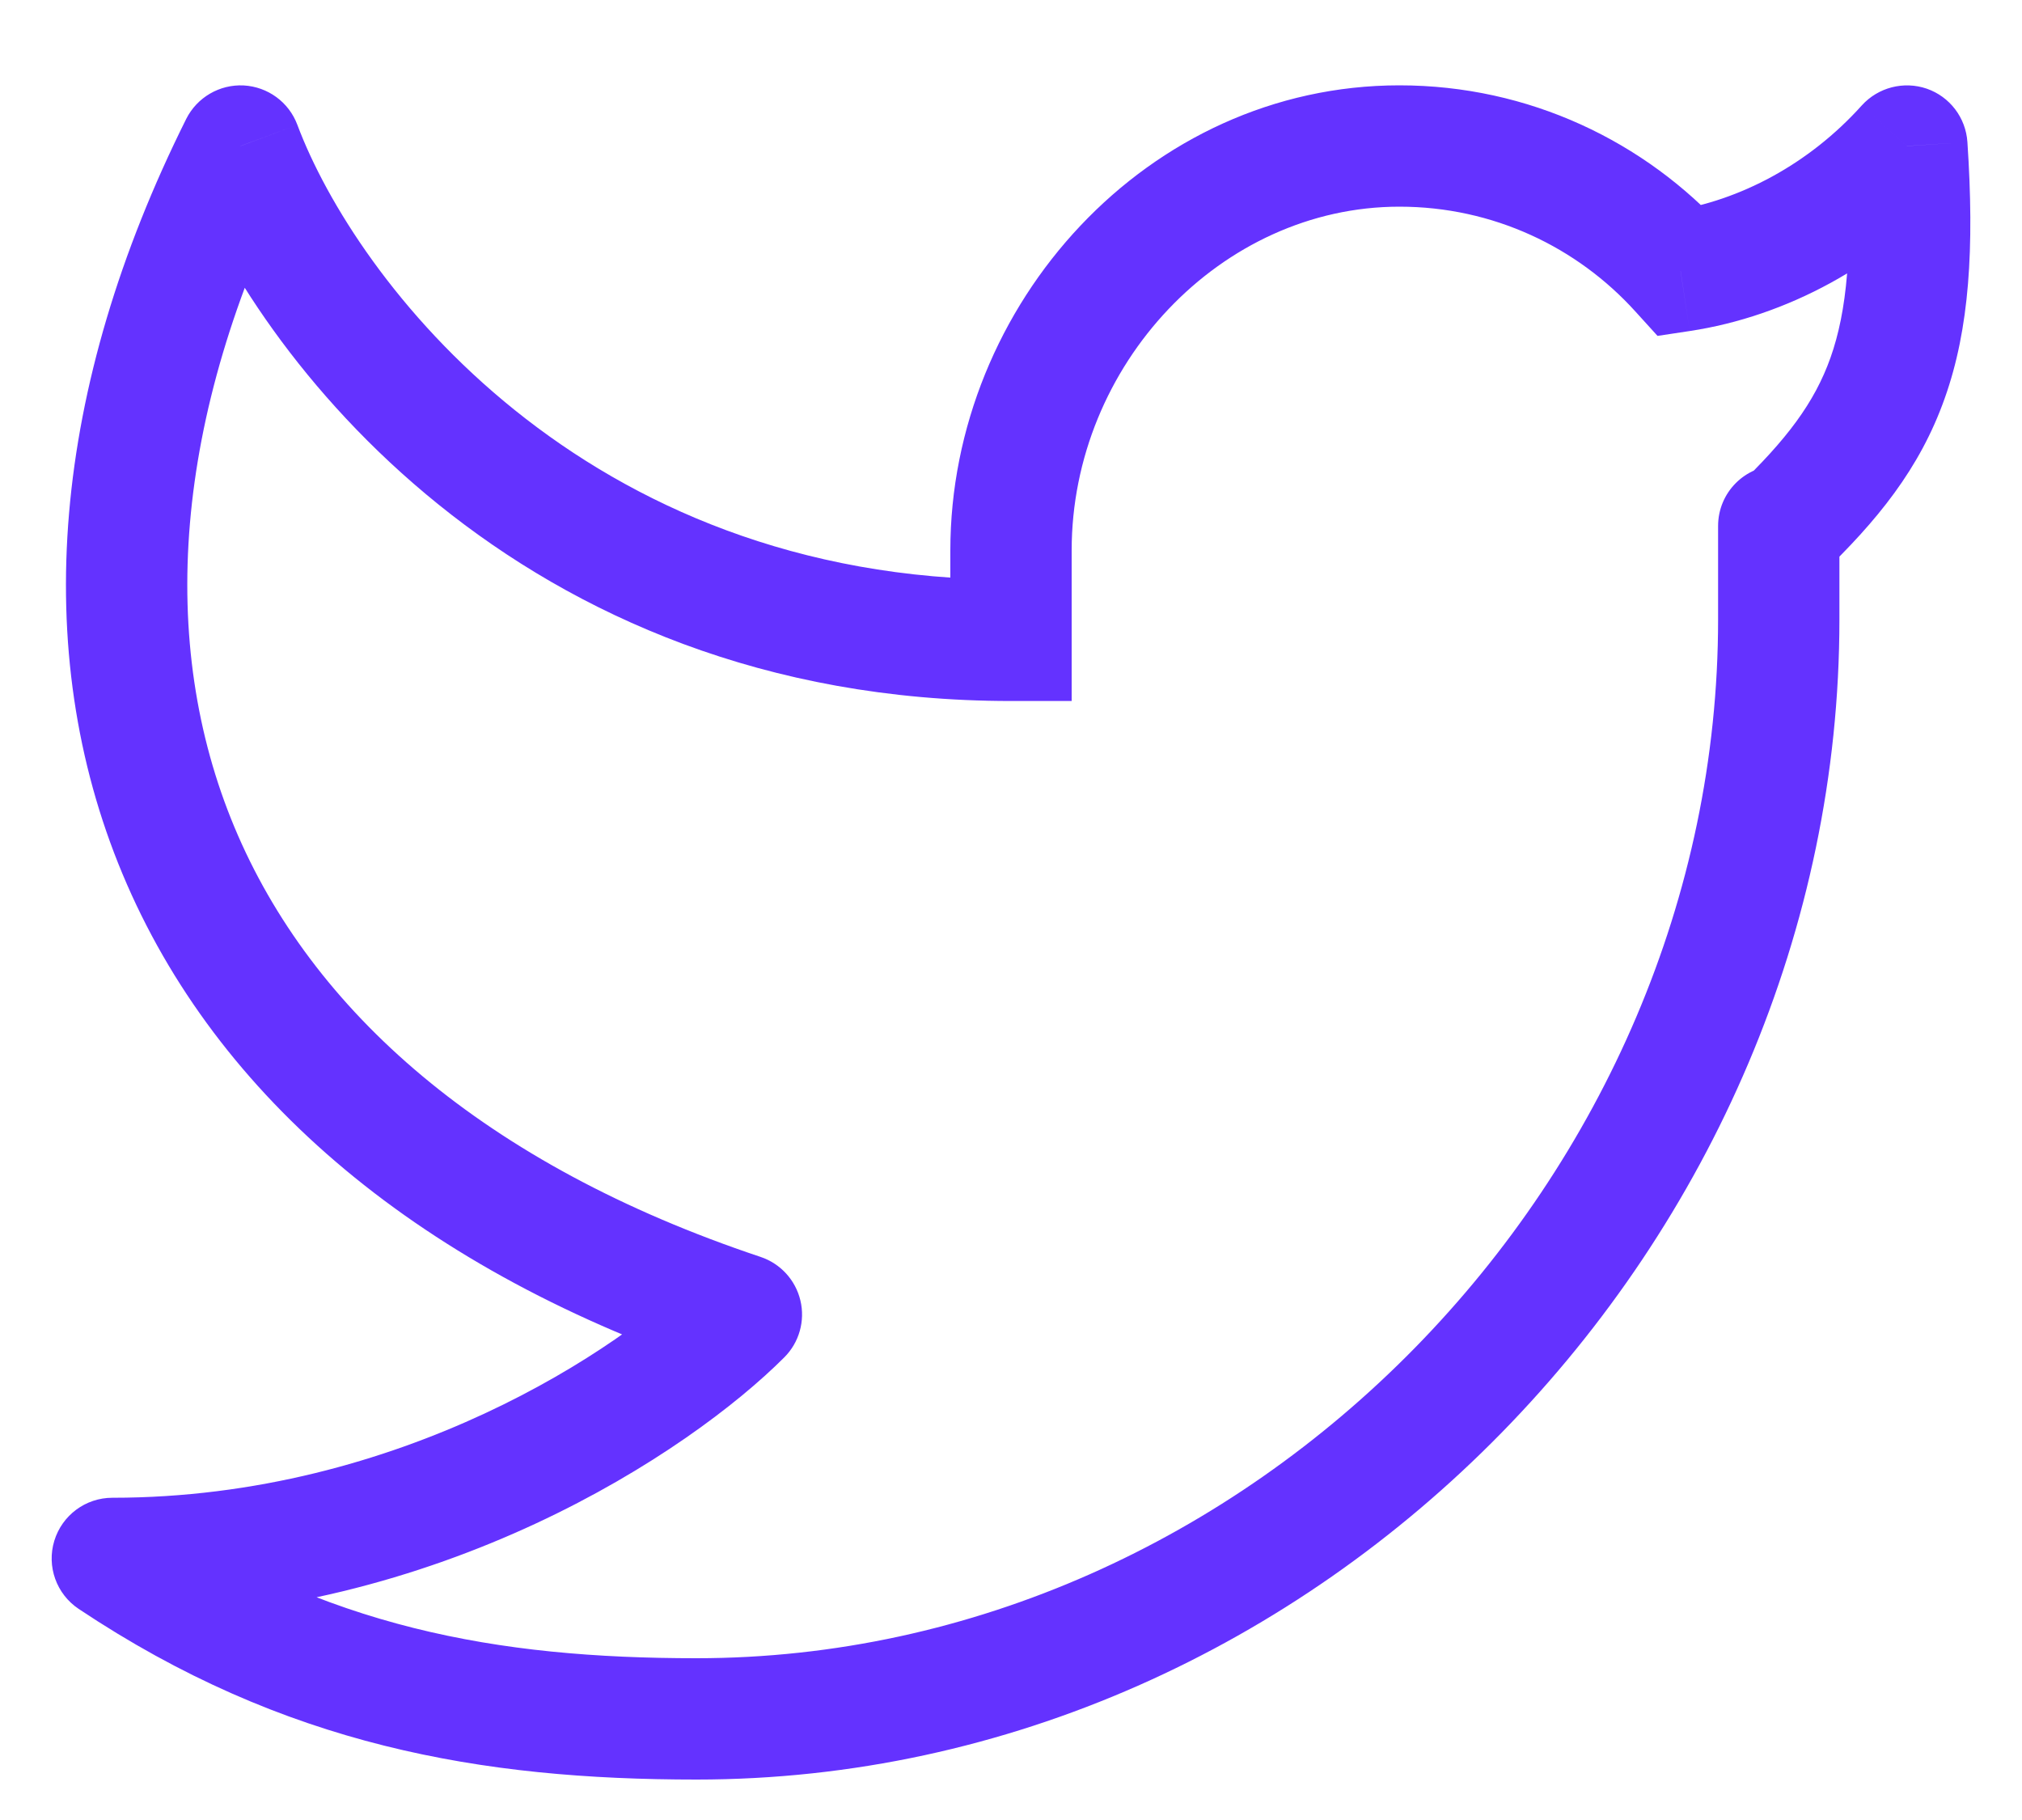 <svg width="20" height="18" viewBox="0 0 20 18" fill="none" xmlns="http://www.w3.org/2000/svg">
<path d="M18.861 1.444L19.46 1.405C19.444 1.164 19.286 0.956 19.058 0.877C18.83 0.799 18.577 0.864 18.415 1.043L18.861 1.444ZM18.194 5.202C18.194 4.87 17.925 4.602 17.593 4.602C17.262 4.602 16.994 4.87 16.994 5.202H18.194ZM10 6.333V6.933H10.6V6.333H10ZM2.379 1.444L2.941 1.234C2.857 1.01 2.649 0.858 2.41 0.845C2.172 0.833 1.949 0.963 1.842 1.176L2.379 1.444ZM7.333 13L7.758 13.424C7.905 13.277 7.965 13.064 7.917 12.862C7.869 12.66 7.72 12.497 7.523 12.431L7.333 13ZM1.111 15.413V14.813C0.847 14.813 0.614 14.986 0.537 15.239C0.46 15.492 0.558 15.765 0.778 15.912L1.111 15.413ZM16.623 2.68L16.178 3.083L16.395 3.322L16.713 3.274L16.623 2.68ZM18.263 1.484C18.328 2.474 18.268 3.079 18.106 3.537C17.948 3.982 17.672 4.348 17.178 4.821L18.009 5.687C18.563 5.156 18.989 4.637 19.236 3.938C19.48 3.252 19.53 2.454 19.46 1.405L18.263 1.484ZM18.194 6.127V5.254H16.994V6.127H18.194ZM18.194 5.254V5.202H16.994V5.254H18.194ZM9.4 5.444V6.333H10.6V5.444H9.4ZM13.842 0.844C11.351 0.844 9.4 3.012 9.4 5.444H10.6C10.6 3.612 12.074 2.044 13.842 2.044V0.844ZM16.994 6.127C16.994 11.637 12.367 16.4 6.889 16.4V17.6C13.053 17.6 18.194 12.276 18.194 6.127H16.994ZM1.817 1.655C2.513 3.514 5.119 6.933 10 6.933V5.733C5.752 5.733 3.513 2.761 2.941 1.234L1.817 1.655ZM1.842 1.176C0.518 3.829 0.286 6.428 1.212 8.644C2.138 10.86 4.173 12.578 7.143 13.569L7.523 12.431C4.788 11.518 3.078 9.997 2.319 8.181C1.561 6.366 1.704 4.139 2.916 1.712L1.842 1.176ZM6.909 12.576C6.149 13.337 3.96 14.813 1.111 14.813V16.013C4.348 16.013 6.827 14.356 7.758 13.424L6.909 12.576ZM17.069 2.278C16.273 1.399 15.122 0.844 13.842 0.844V2.044C14.768 2.044 15.601 2.444 16.178 3.083L17.069 2.278ZM16.713 3.274C17.671 3.129 18.606 2.626 19.308 1.846L18.415 1.043C17.892 1.625 17.206 1.985 16.534 2.087L16.713 3.274ZM0.778 15.912C2.81 17.268 4.766 17.6 6.889 17.6V16.4C4.914 16.4 3.216 16.097 1.444 14.914L0.778 15.912Z" fill="#6432FF"/>
</svg>
